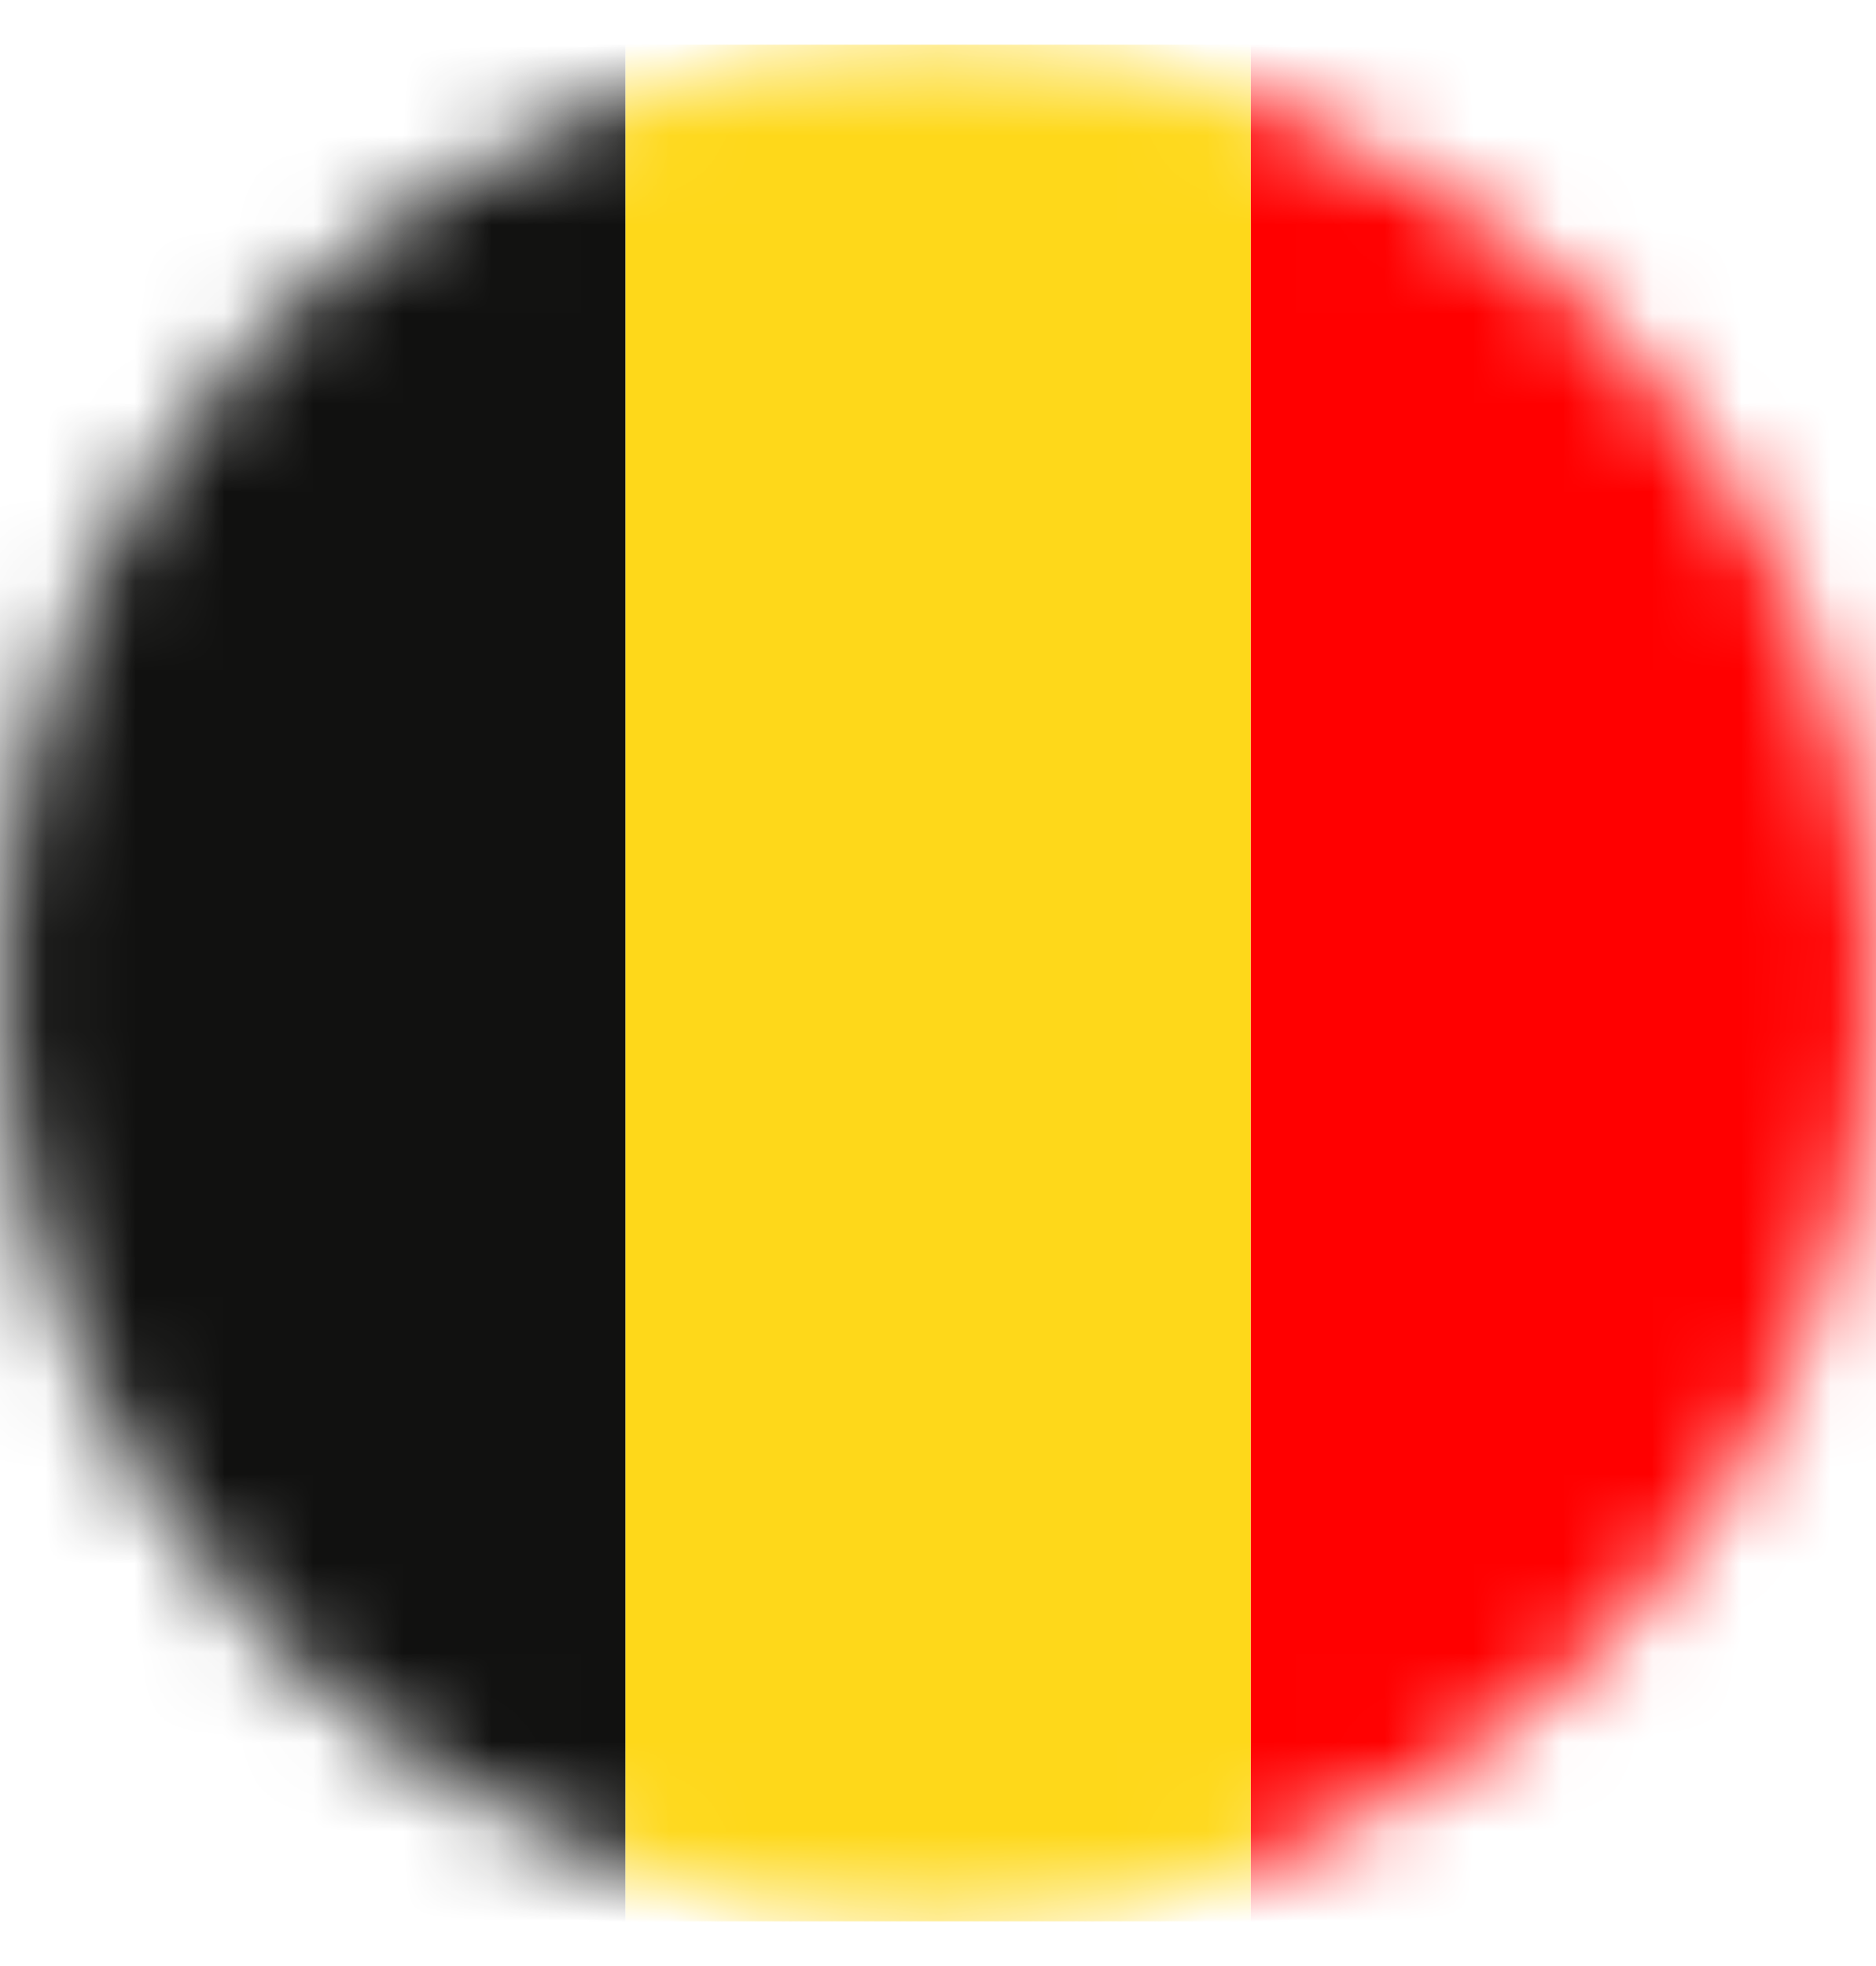 <svg width="21" height="22" viewBox="0 0 21 22" fill="none" xmlns="http://www.w3.org/2000/svg">
<mask id="mask0_2667_178746" style="mask-type:alpha" maskUnits="userSpaceOnUse" x="0" y="0" width="21" height="22">
<circle cx="10.5" cy="11" r="10.5" fill="#C4C4C4"/>
</mask>
<g mask="url(#mask0_2667_178746)">
<rect x="21" y="0.5" width="21" height="7" transform="rotate(90 21 0.5)" fill="#FF0000"/>
<rect x="14" y="0.5" width="21" height="7" transform="rotate(90 14 0.5)" fill="#FED81A"/>
<rect x="7" y="0.5" width="21" height="7" transform="rotate(90 7 0.5)" fill="#111110"/>
</g>
</svg>
